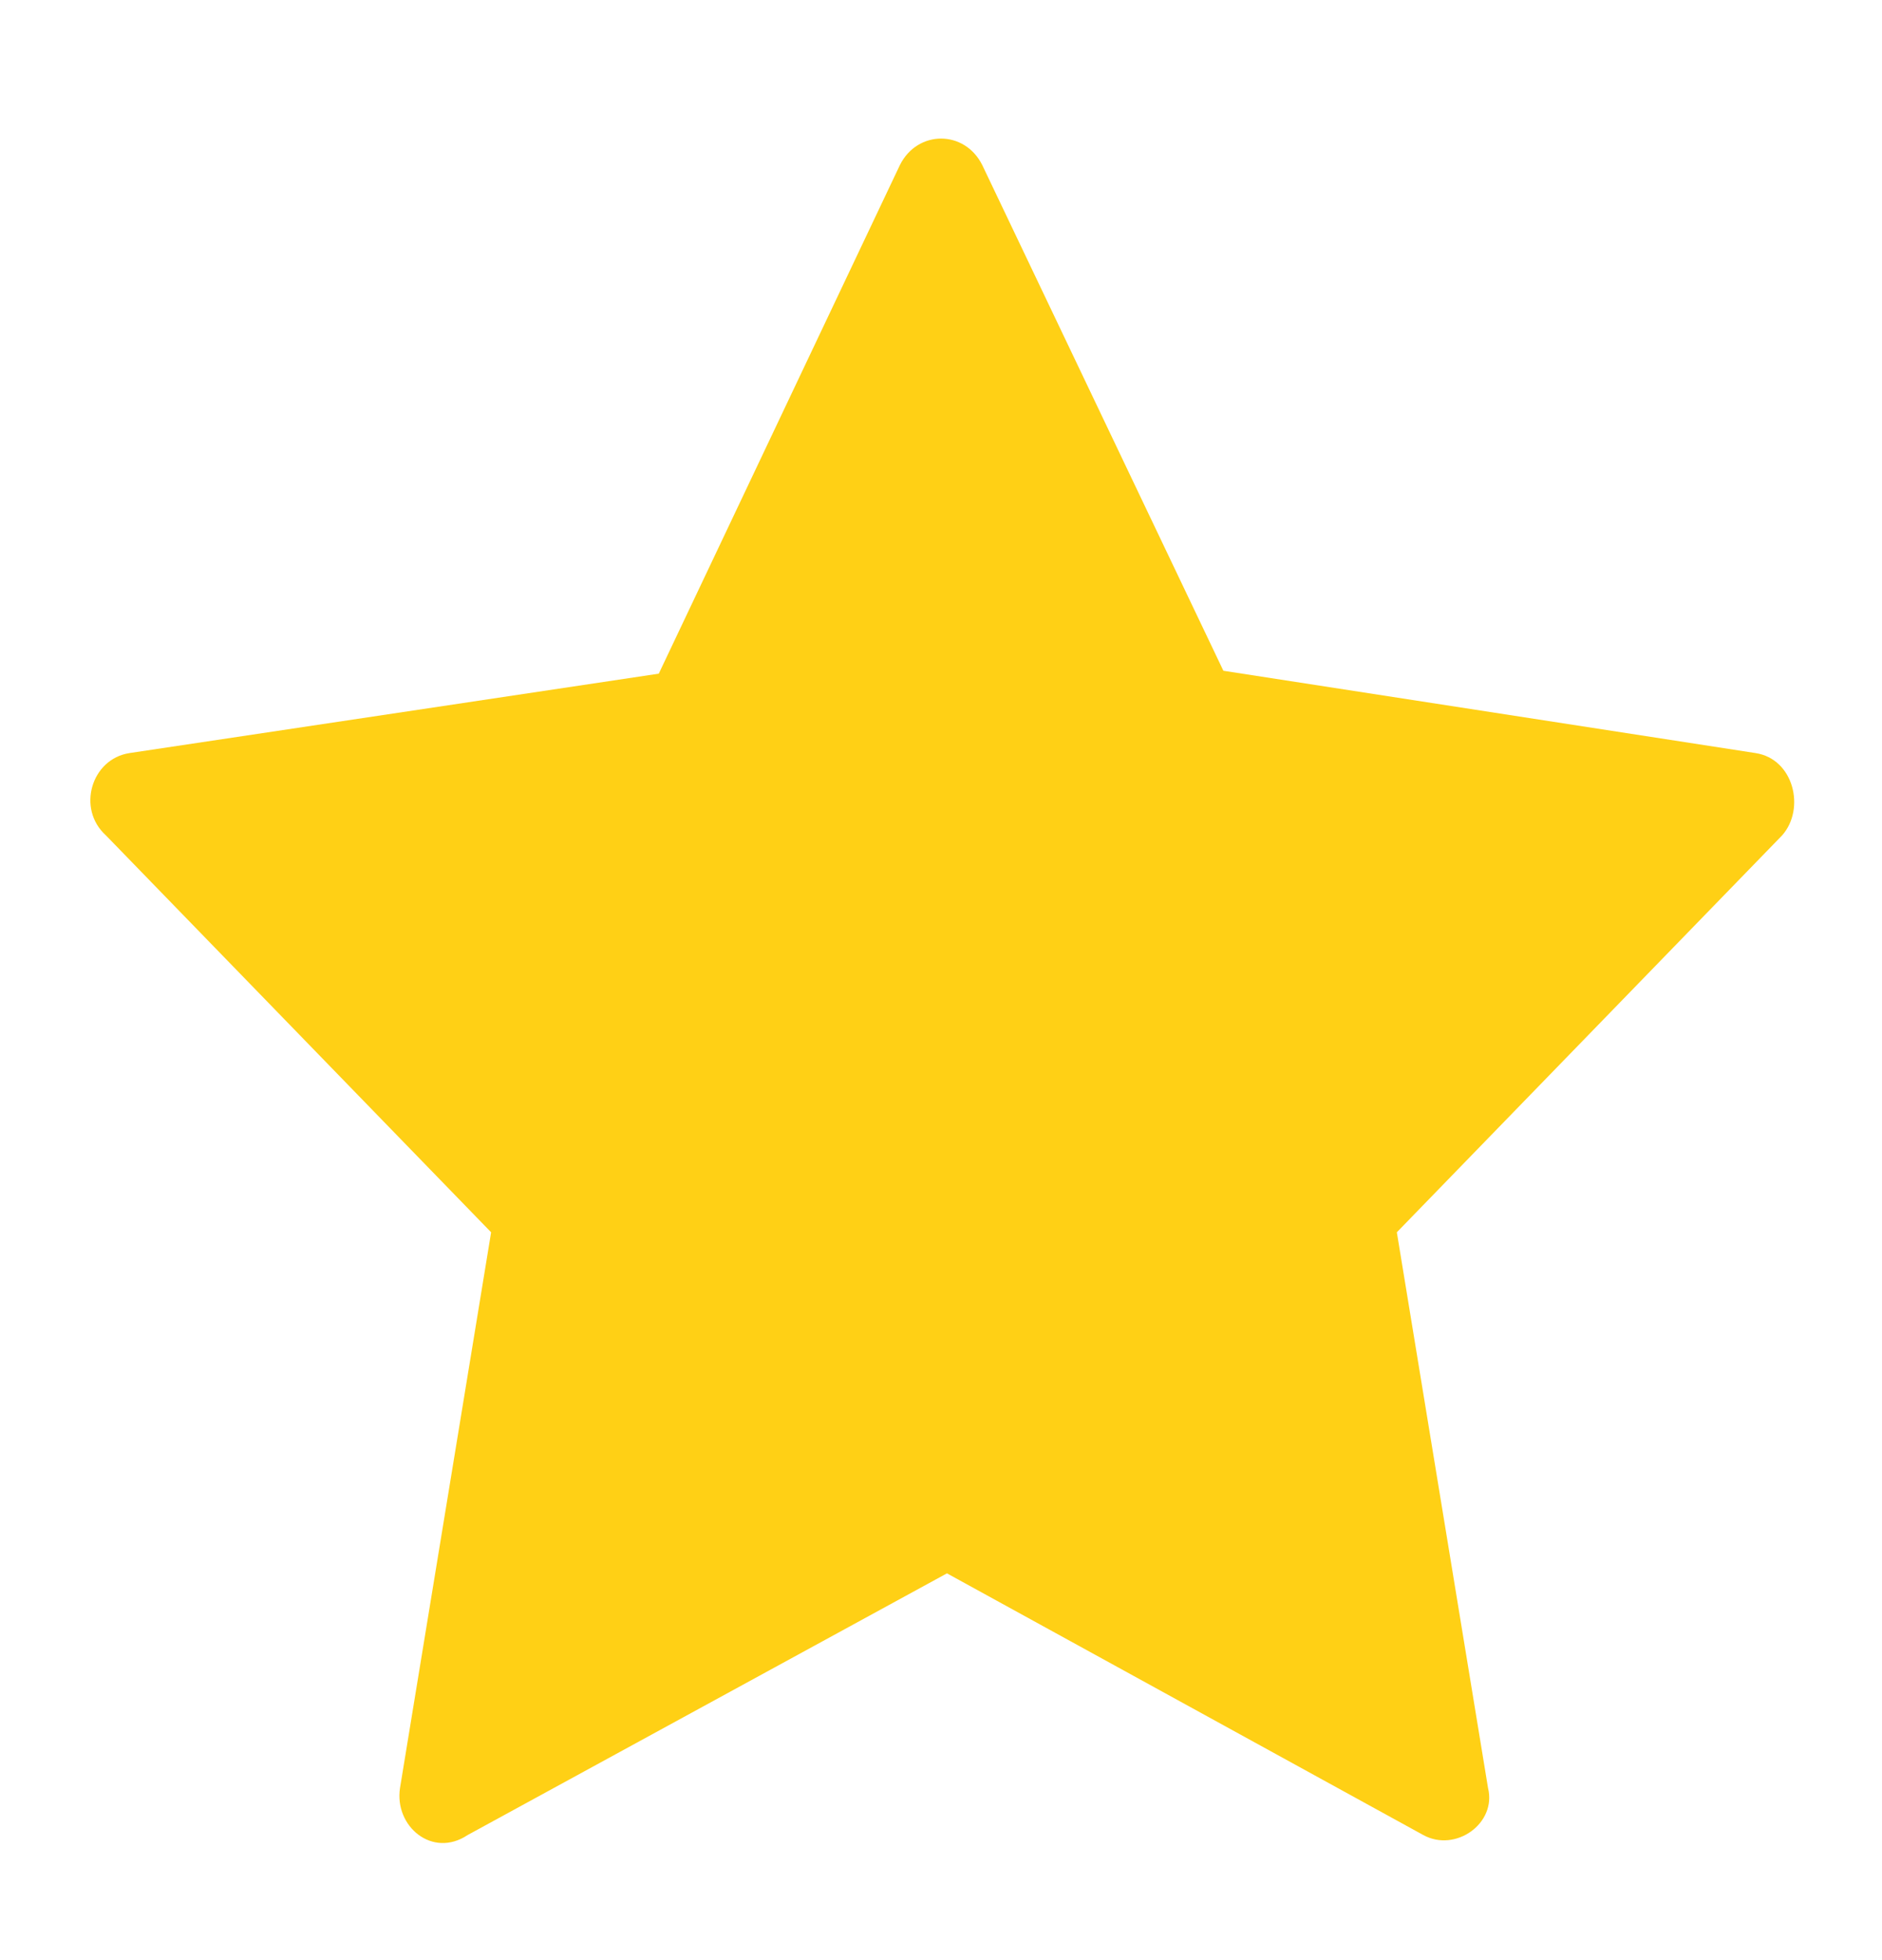 <svg width="24" height="25" viewBox="0 0 24 25" fill="none" xmlns="http://www.w3.org/2000/svg">
<path d="M22.388 9.605L15.601 8.555L12.526 2.105C12.301 1.655 11.701 1.655 11.476 2.105L8.401 8.592L1.651 9.605C1.163 9.68 0.976 10.317 1.351 10.655L6.263 15.717L5.101 22.805C5.026 23.292 5.513 23.705 5.963 23.405L12.076 20.067L18.151 23.405C18.563 23.63 19.088 23.255 18.976 22.805L17.813 15.717L22.726 10.655C23.026 10.317 22.876 9.68 22.388 9.605Z" fill="#FFD015"/>
</svg>
